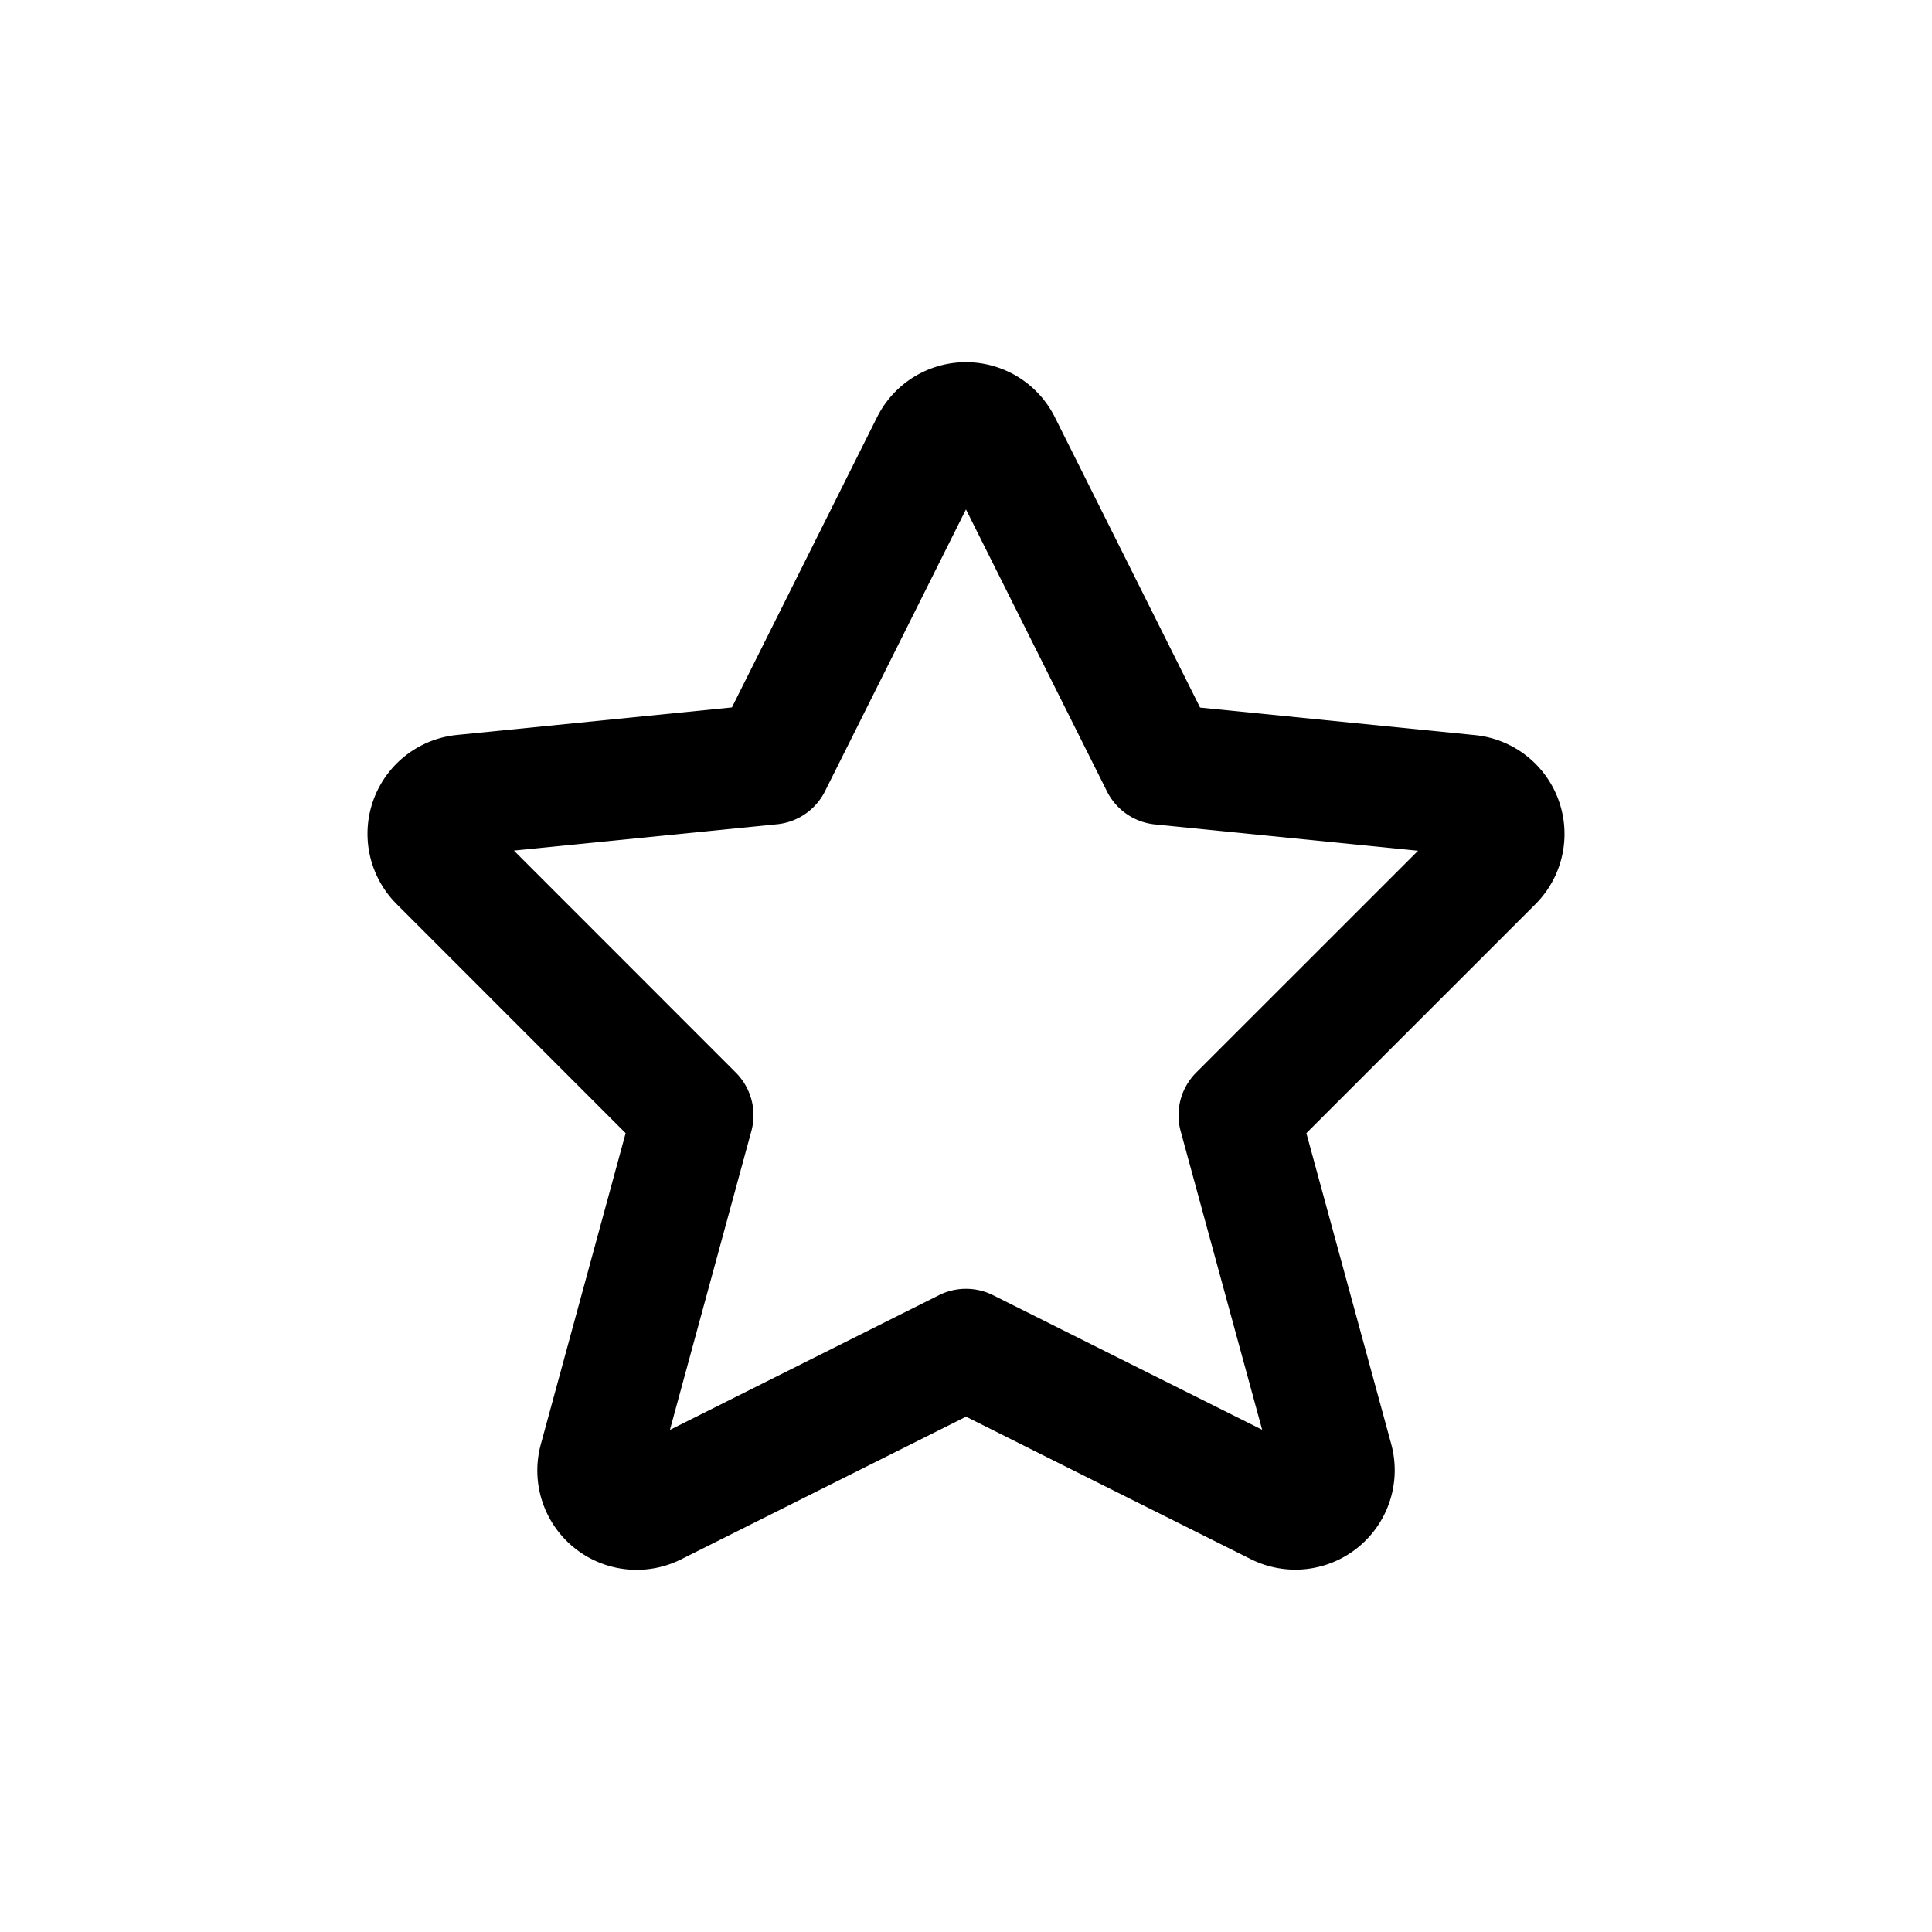 <svg xmlns="http://www.w3.org/2000/svg" xmlns:xlink="http://www.w3.org/1999/xlink" viewBox="0 0 24 24" height="24" width="24" ><path d="M12.433,5.518l1.989,3.977,3.826.383a.484.484,0,0,1,.295.824L15.39,13.854l1.169,4.283a.485.485,0,0,1-.684.561L12,16.76,8.125,18.7a.484.484,0,0,1-.683-.561L8.61,13.854,5.457,10.7a.484.484,0,0,1,.295-.824l3.826-.383,1.989-3.977A.484.484,0,0,1,12.433,5.518Z" fill="none" stroke="#000000" stroke-linecap="round" stroke-linejoin="round" stroke-width="1.5"   /></svg>